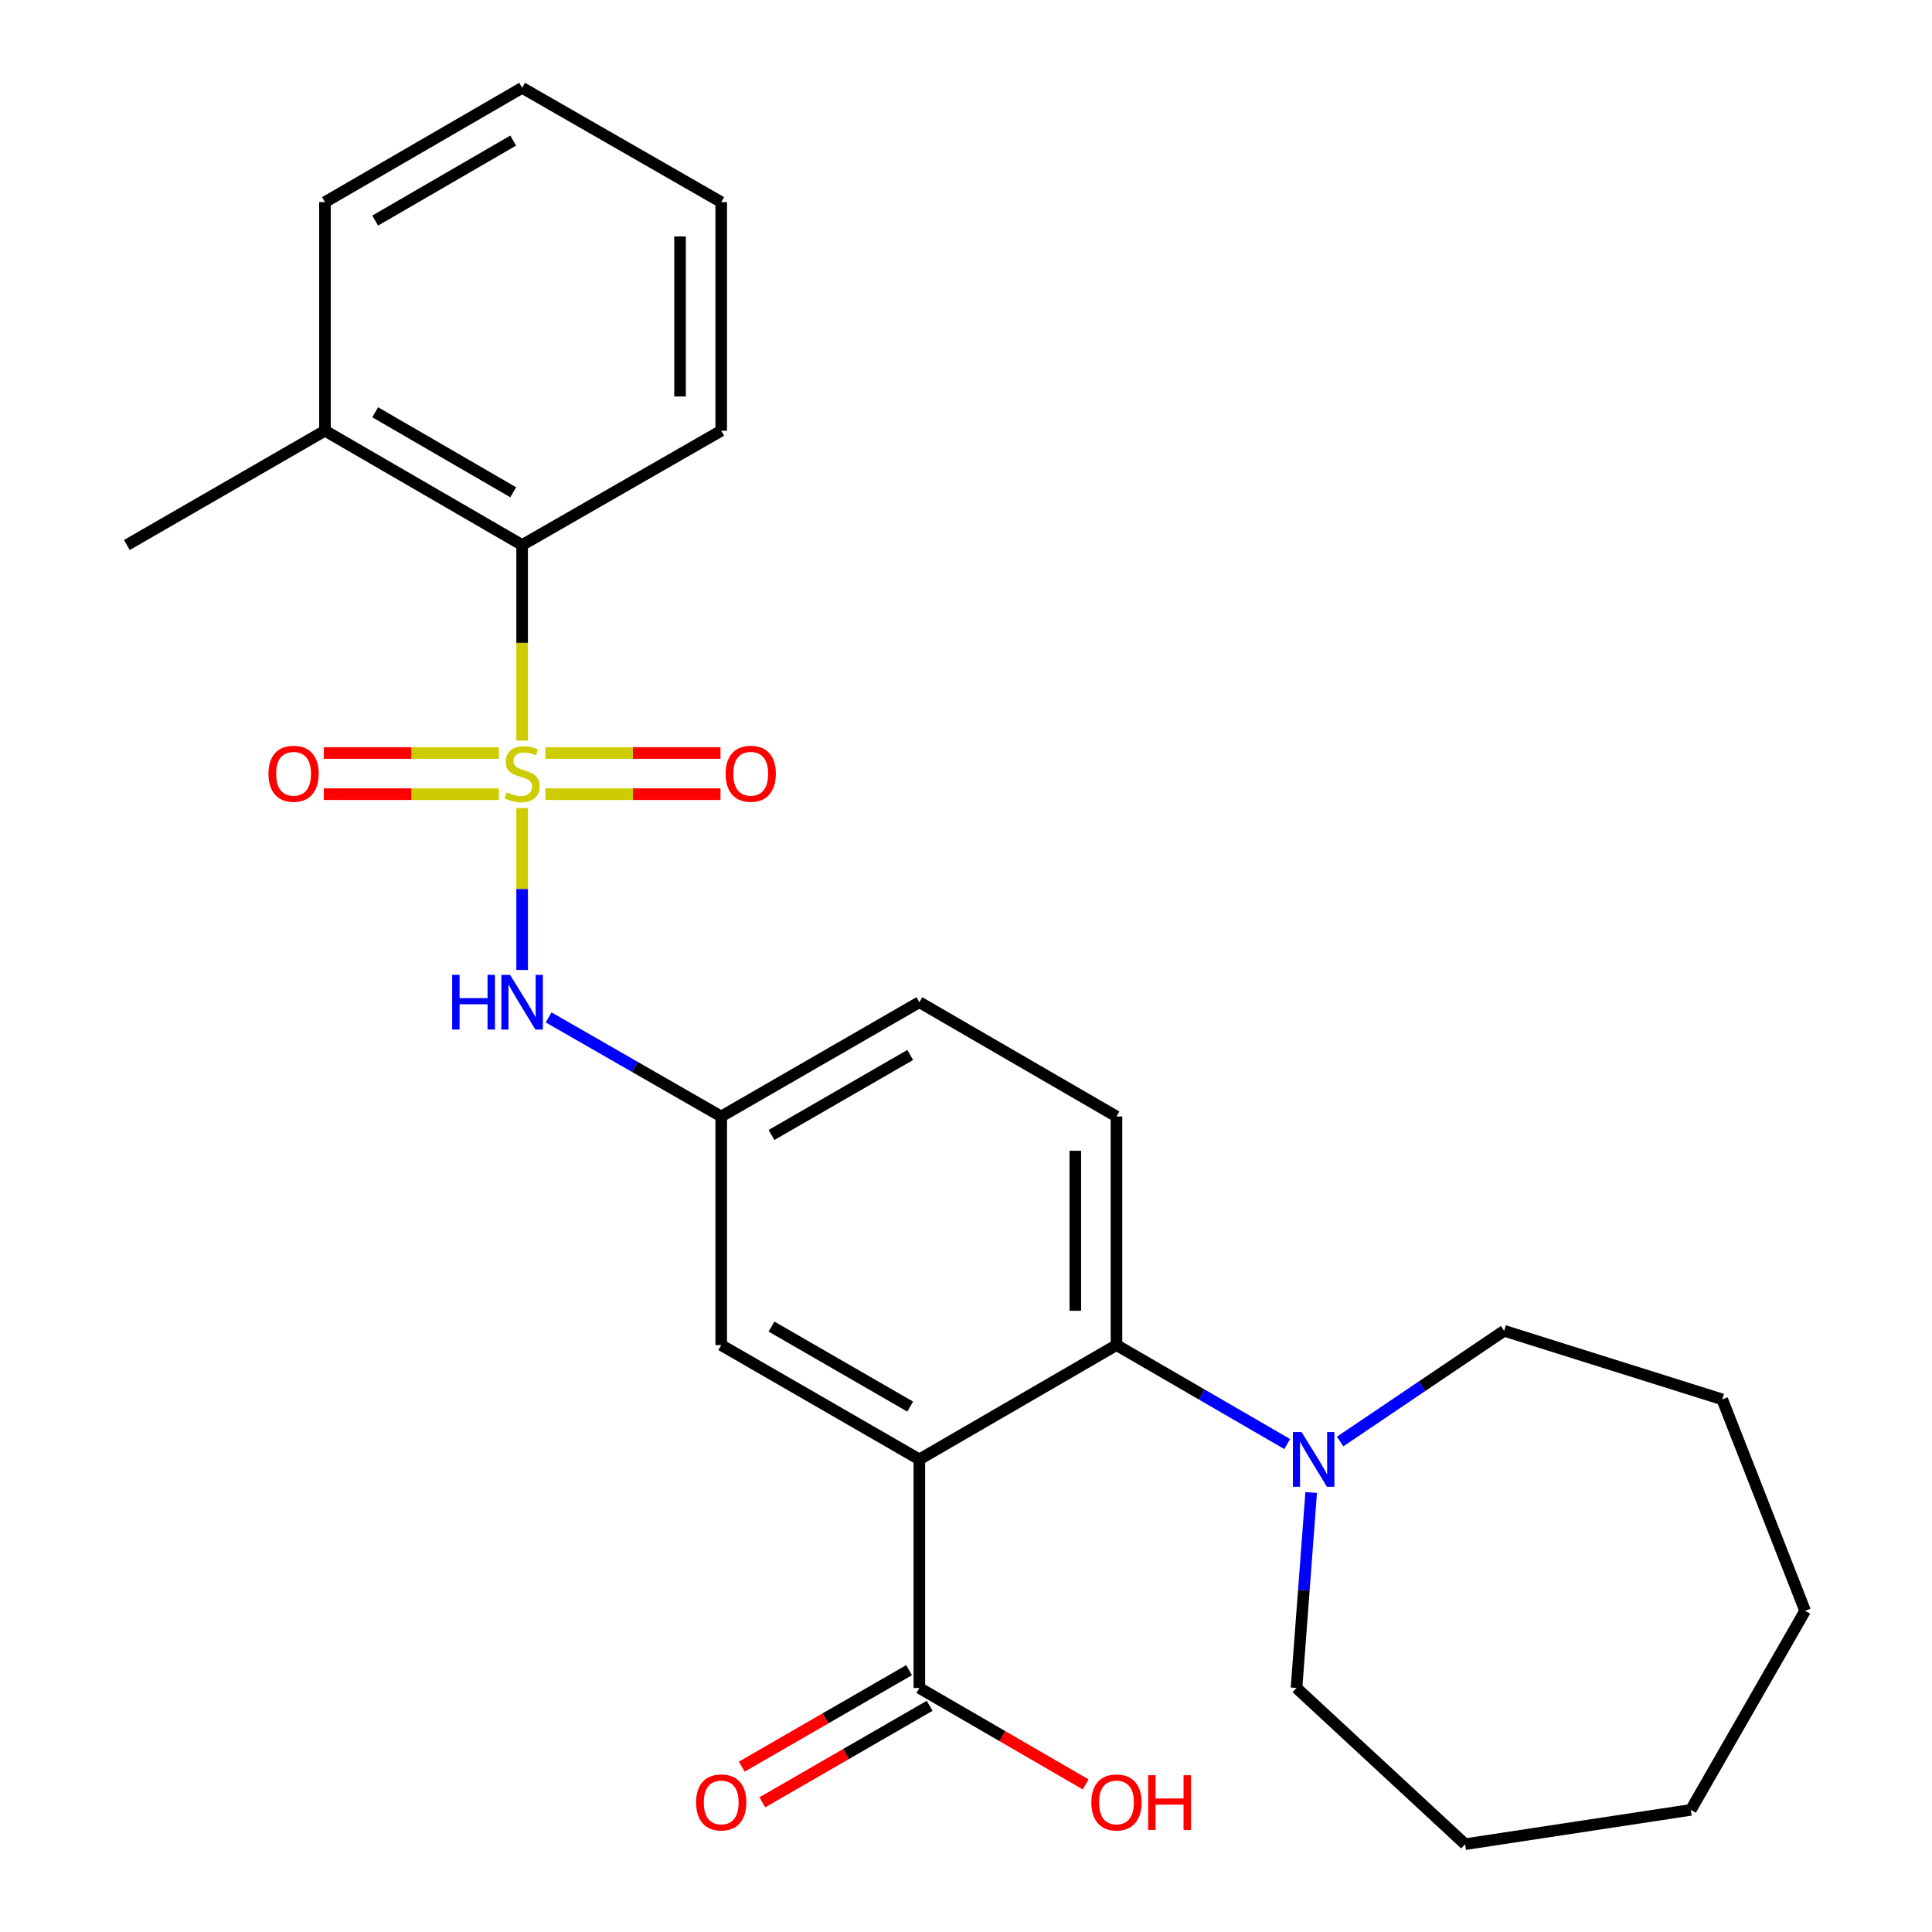 <?xml version='1.0' encoding='iso-8859-1'?>
<svg version='1.1' baseProfile='full'
              xmlns='http://www.w3.org/2000/svg'
                      xmlns:rdkit='http://www.rdkit.org/xml'
                      xmlns:xlink='http://www.w3.org/1999/xlink'
                  xml:space='preserve'
width='1000px' height='1000px' viewBox='0 0 1000 1000'>
<!-- END OF HEADER -->
<rect style='opacity:1.0;fill:#FFFFFF;stroke:none' width='1000' height='1000' x='0' y='0'> </rect>
<path class='bond-2' d='M 270.254,418.249 L 270.254,460.156' style='fill:none;fill-rule:evenodd;stroke:#CCCC00;stroke-width:6px;stroke-linecap:butt;stroke-linejoin:miter;stroke-opacity:1' />
<path class='bond-2' d='M 270.254,460.156 L 270.254,502.062' style='fill:none;fill-rule:evenodd;stroke:#0000FF;stroke-width:6px;stroke-linecap:butt;stroke-linejoin:miter;stroke-opacity:1' />
<path class='bond-3' d='M 270.254,383.334 L 270.254,332.717' style='fill:none;fill-rule:evenodd;stroke:#CCCC00;stroke-width:6px;stroke-linecap:butt;stroke-linejoin:miter;stroke-opacity:1' />
<path class='bond-3' d='M 270.254,332.717 L 270.254,282.1' style='fill:none;fill-rule:evenodd;stroke:#000000;stroke-width:6px;stroke-linecap:butt;stroke-linejoin:miter;stroke-opacity:1' />
<path class='bond-6' d='M 282.292,411.063 L 327.606,411.063' style='fill:none;fill-rule:evenodd;stroke:#CCCC00;stroke-width:6px;stroke-linecap:butt;stroke-linejoin:miter;stroke-opacity:1' />
<path class='bond-6' d='M 327.606,411.063 L 372.92,411.063' style='fill:none;fill-rule:evenodd;stroke:#FF0000;stroke-width:6px;stroke-linecap:butt;stroke-linejoin:miter;stroke-opacity:1' />
<path class='bond-6' d='M 282.292,389.76 L 327.606,389.76' style='fill:none;fill-rule:evenodd;stroke:#CCCC00;stroke-width:6px;stroke-linecap:butt;stroke-linejoin:miter;stroke-opacity:1' />
<path class='bond-6' d='M 327.606,389.76 L 372.92,389.76' style='fill:none;fill-rule:evenodd;stroke:#FF0000;stroke-width:6px;stroke-linecap:butt;stroke-linejoin:miter;stroke-opacity:1' />
<path class='bond-7' d='M 258.216,389.76 L 212.914,389.76' style='fill:none;fill-rule:evenodd;stroke:#CCCC00;stroke-width:6px;stroke-linecap:butt;stroke-linejoin:miter;stroke-opacity:1' />
<path class='bond-7' d='M 212.914,389.76 L 167.611,389.76' style='fill:none;fill-rule:evenodd;stroke:#FF0000;stroke-width:6px;stroke-linecap:butt;stroke-linejoin:miter;stroke-opacity:1' />
<path class='bond-7' d='M 258.216,411.063 L 212.914,411.063' style='fill:none;fill-rule:evenodd;stroke:#CCCC00;stroke-width:6px;stroke-linecap:butt;stroke-linejoin:miter;stroke-opacity:1' />
<path class='bond-7' d='M 212.914,411.063 L 167.611,411.063' style='fill:none;fill-rule:evenodd;stroke:#FF0000;stroke-width:6px;stroke-linecap:butt;stroke-linejoin:miter;stroke-opacity:1' />
<path class='bond-0' d='M 475.857,755.38 L 373.298,696.207' style='fill:none;fill-rule:evenodd;stroke:#000000;stroke-width:6px;stroke-linecap:butt;stroke-linejoin:miter;stroke-opacity:1' />
<path class='bond-0' d='M 471.119,728.053 L 399.328,686.631' style='fill:none;fill-rule:evenodd;stroke:#000000;stroke-width:6px;stroke-linecap:butt;stroke-linejoin:miter;stroke-opacity:1' />
<path class='bond-4' d='M 475.857,755.38 L 475.857,873.691' style='fill:none;fill-rule:evenodd;stroke:#000000;stroke-width:6px;stroke-linecap:butt;stroke-linejoin:miter;stroke-opacity:1' />
<path class='bond-27' d='M 475.857,755.38 L 577.884,696.207' style='fill:none;fill-rule:evenodd;stroke:#000000;stroke-width:6px;stroke-linecap:butt;stroke-linejoin:miter;stroke-opacity:1' />
<path class='bond-1' d='M 577.884,696.207 L 577.884,577.884' style='fill:none;fill-rule:evenodd;stroke:#000000;stroke-width:6px;stroke-linecap:butt;stroke-linejoin:miter;stroke-opacity:1' />
<path class='bond-1' d='M 556.581,678.458 L 556.581,595.632' style='fill:none;fill-rule:evenodd;stroke:#000000;stroke-width:6px;stroke-linecap:butt;stroke-linejoin:miter;stroke-opacity:1' />
<path class='bond-5' d='M 577.884,696.207 L 622.07,721.825' style='fill:none;fill-rule:evenodd;stroke:#000000;stroke-width:6px;stroke-linecap:butt;stroke-linejoin:miter;stroke-opacity:1' />
<path class='bond-5' d='M 622.07,721.825 L 666.257,747.443' style='fill:none;fill-rule:evenodd;stroke:#0000FF;stroke-width:6px;stroke-linecap:butt;stroke-linejoin:miter;stroke-opacity:1' />
<path class='bond-10' d='M 283.964,526.604 L 328.631,552.244' style='fill:none;fill-rule:evenodd;stroke:#0000FF;stroke-width:6px;stroke-linecap:butt;stroke-linejoin:miter;stroke-opacity:1' />
<path class='bond-10' d='M 328.631,552.244 L 373.298,577.884' style='fill:none;fill-rule:evenodd;stroke:#000000;stroke-width:6px;stroke-linecap:butt;stroke-linejoin:miter;stroke-opacity:1' />
<path class='bond-12' d='M 270.254,282.1 L 168.204,222.939' style='fill:none;fill-rule:evenodd;stroke:#000000;stroke-width:6px;stroke-linecap:butt;stroke-linejoin:miter;stroke-opacity:1' />
<path class='bond-12' d='M 265.63,254.797 L 194.195,213.384' style='fill:none;fill-rule:evenodd;stroke:#000000;stroke-width:6px;stroke-linecap:butt;stroke-linejoin:miter;stroke-opacity:1' />
<path class='bond-17' d='M 270.254,282.1 L 373.298,222.939' style='fill:none;fill-rule:evenodd;stroke:#000000;stroke-width:6px;stroke-linecap:butt;stroke-linejoin:miter;stroke-opacity:1' />
<path class='bond-11' d='M 470.535,864.465 L 427.236,889.442' style='fill:none;fill-rule:evenodd;stroke:#000000;stroke-width:6px;stroke-linecap:butt;stroke-linejoin:miter;stroke-opacity:1' />
<path class='bond-11' d='M 427.236,889.442 L 383.936,914.42' style='fill:none;fill-rule:evenodd;stroke:#FF0000;stroke-width:6px;stroke-linecap:butt;stroke-linejoin:miter;stroke-opacity:1' />
<path class='bond-11' d='M 481.179,882.917 L 437.88,907.895' style='fill:none;fill-rule:evenodd;stroke:#000000;stroke-width:6px;stroke-linecap:butt;stroke-linejoin:miter;stroke-opacity:1' />
<path class='bond-11' d='M 437.88,907.895 L 394.58,932.872' style='fill:none;fill-rule:evenodd;stroke:#FF0000;stroke-width:6px;stroke-linecap:butt;stroke-linejoin:miter;stroke-opacity:1' />
<path class='bond-14' d='M 475.857,873.691 L 518.896,898.648' style='fill:none;fill-rule:evenodd;stroke:#000000;stroke-width:6px;stroke-linecap:butt;stroke-linejoin:miter;stroke-opacity:1' />
<path class='bond-14' d='M 518.896,898.648 L 561.935,923.605' style='fill:none;fill-rule:evenodd;stroke:#FF0000;stroke-width:6px;stroke-linecap:butt;stroke-linejoin:miter;stroke-opacity:1' />
<path class='bond-15' d='M 693.66,746.122 L 736.1,717.472' style='fill:none;fill-rule:evenodd;stroke:#0000FF;stroke-width:6px;stroke-linecap:butt;stroke-linejoin:miter;stroke-opacity:1' />
<path class='bond-15' d='M 736.1,717.472 L 778.54,688.822' style='fill:none;fill-rule:evenodd;stroke:#000000;stroke-width:6px;stroke-linecap:butt;stroke-linejoin:miter;stroke-opacity:1' />
<path class='bond-16' d='M 678.661,772.506 L 674.866,823.099' style='fill:none;fill-rule:evenodd;stroke:#0000FF;stroke-width:6px;stroke-linecap:butt;stroke-linejoin:miter;stroke-opacity:1' />
<path class='bond-16' d='M 674.866,823.099 L 671.07,873.691' style='fill:none;fill-rule:evenodd;stroke:#000000;stroke-width:6px;stroke-linecap:butt;stroke-linejoin:miter;stroke-opacity:1' />
<path class='bond-8' d='M 373.298,696.207 L 373.298,577.884' style='fill:none;fill-rule:evenodd;stroke:#000000;stroke-width:6px;stroke-linecap:butt;stroke-linejoin:miter;stroke-opacity:1' />
<path class='bond-9' d='M 577.884,577.884 L 475.857,518.734' style='fill:none;fill-rule:evenodd;stroke:#000000;stroke-width:6px;stroke-linecap:butt;stroke-linejoin:miter;stroke-opacity:1' />
<path class='bond-13' d='M 373.298,577.884 L 475.857,518.734' style='fill:none;fill-rule:evenodd;stroke:#000000;stroke-width:6px;stroke-linecap:butt;stroke-linejoin:miter;stroke-opacity:1' />
<path class='bond-13' d='M 399.325,587.465 L 471.116,546.06' style='fill:none;fill-rule:evenodd;stroke:#000000;stroke-width:6px;stroke-linecap:butt;stroke-linejoin:miter;stroke-opacity:1' />
<path class='bond-18' d='M 168.204,222.939 L 65.668,282.1' style='fill:none;fill-rule:evenodd;stroke:#000000;stroke-width:6px;stroke-linecap:butt;stroke-linejoin:miter;stroke-opacity:1' />
<path class='bond-19' d='M 168.204,222.939 L 168.204,104.616' style='fill:none;fill-rule:evenodd;stroke:#000000;stroke-width:6px;stroke-linecap:butt;stroke-linejoin:miter;stroke-opacity:1' />
<path class='bond-21' d='M 778.54,688.822 L 891.431,724.314' style='fill:none;fill-rule:evenodd;stroke:#000000;stroke-width:6px;stroke-linecap:butt;stroke-linejoin:miter;stroke-opacity:1' />
<path class='bond-20' d='M 671.07,873.691 L 758.339,954.545' style='fill:none;fill-rule:evenodd;stroke:#000000;stroke-width:6px;stroke-linecap:butt;stroke-linejoin:miter;stroke-opacity:1' />
<path class='bond-22' d='M 373.298,222.939 L 373.298,104.616' style='fill:none;fill-rule:evenodd;stroke:#000000;stroke-width:6px;stroke-linecap:butt;stroke-linejoin:miter;stroke-opacity:1' />
<path class='bond-22' d='M 351.996,205.19 L 351.996,122.364' style='fill:none;fill-rule:evenodd;stroke:#000000;stroke-width:6px;stroke-linecap:butt;stroke-linejoin:miter;stroke-opacity:1' />
<path class='bond-26' d='M 168.204,104.616 L 270.254,45.455' style='fill:none;fill-rule:evenodd;stroke:#000000;stroke-width:6px;stroke-linecap:butt;stroke-linejoin:miter;stroke-opacity:1' />
<path class='bond-26' d='M 194.195,114.171 L 265.63,72.758' style='fill:none;fill-rule:evenodd;stroke:#000000;stroke-width:6px;stroke-linecap:butt;stroke-linejoin:miter;stroke-opacity:1' />
<path class='bond-24' d='M 758.339,954.545 L 875.17,936.793' style='fill:none;fill-rule:evenodd;stroke:#000000;stroke-width:6px;stroke-linecap:butt;stroke-linejoin:miter;stroke-opacity:1' />
<path class='bond-25' d='M 891.431,724.314 L 934.332,833.761' style='fill:none;fill-rule:evenodd;stroke:#000000;stroke-width:6px;stroke-linecap:butt;stroke-linejoin:miter;stroke-opacity:1' />
<path class='bond-23' d='M 373.298,104.616 L 270.254,45.455' style='fill:none;fill-rule:evenodd;stroke:#000000;stroke-width:6px;stroke-linecap:butt;stroke-linejoin:miter;stroke-opacity:1' />
<path class='bond-28' d='M 875.17,936.793 L 934.332,833.761' style='fill:none;fill-rule:evenodd;stroke:#000000;stroke-width:6px;stroke-linecap:butt;stroke-linejoin:miter;stroke-opacity:1' />
<path  class='atom-0' d='M 262.254 410.131
Q 262.574 410.251, 263.894 410.811
Q 265.214 411.371, 266.654 411.731
Q 268.134 412.051, 269.574 412.051
Q 272.254 412.051, 273.814 410.771
Q 275.374 409.451, 275.374 407.171
Q 275.374 405.611, 274.574 404.651
Q 273.814 403.691, 272.614 403.171
Q 271.414 402.651, 269.414 402.051
Q 266.894 401.291, 265.374 400.571
Q 263.894 399.851, 262.814 398.331
Q 261.774 396.811, 261.774 394.251
Q 261.774 390.691, 264.174 388.491
Q 266.614 386.291, 271.414 386.291
Q 274.694 386.291, 278.414 387.851
L 277.494 390.931
Q 274.094 389.531, 271.534 389.531
Q 268.774 389.531, 267.254 390.691
Q 265.734 391.811, 265.774 393.771
Q 265.774 395.291, 266.534 396.211
Q 267.334 397.131, 268.454 397.651
Q 269.614 398.171, 271.534 398.771
Q 274.094 399.571, 275.614 400.371
Q 277.134 401.171, 278.214 402.811
Q 279.334 404.411, 279.334 407.171
Q 279.334 411.091, 276.694 413.211
Q 274.094 415.291, 269.734 415.291
Q 267.214 415.291, 265.294 414.731
Q 263.414 414.211, 261.174 413.291
L 262.254 410.131
' fill='#CCCC00'/>
<path  class='atom-3' d='M 234.034 504.574
L 237.874 504.574
L 237.874 516.614
L 252.354 516.614
L 252.354 504.574
L 256.194 504.574
L 256.194 532.894
L 252.354 532.894
L 252.354 519.814
L 237.874 519.814
L 237.874 532.894
L 234.034 532.894
L 234.034 504.574
' fill='#0000FF'/>
<path  class='atom-3' d='M 263.994 504.574
L 273.274 519.574
Q 274.194 521.054, 275.674 523.734
Q 277.154 526.414, 277.234 526.574
L 277.234 504.574
L 280.994 504.574
L 280.994 532.894
L 277.114 532.894
L 267.154 516.494
Q 265.994 514.574, 264.754 512.374
Q 263.554 510.174, 263.194 509.494
L 263.194 532.894
L 259.514 532.894
L 259.514 504.574
L 263.994 504.574
' fill='#0000FF'/>
<path  class='atom-6' d='M 673.686 741.22
L 682.966 756.22
Q 683.886 757.7, 685.366 760.38
Q 686.846 763.06, 686.926 763.22
L 686.926 741.22
L 690.686 741.22
L 690.686 769.54
L 686.806 769.54
L 676.846 753.14
Q 675.686 751.22, 674.446 749.02
Q 673.246 746.82, 672.886 746.14
L 672.886 769.54
L 669.206 769.54
L 669.206 741.22
L 673.686 741.22
' fill='#0000FF'/>
<path  class='atom-7' d='M 375.577 400.491
Q 375.577 393.691, 378.937 389.891
Q 382.297 386.091, 388.577 386.091
Q 394.857 386.091, 398.217 389.891
Q 401.577 393.691, 401.577 400.491
Q 401.577 407.371, 398.177 411.291
Q 394.777 415.171, 388.577 415.171
Q 382.337 415.171, 378.937 411.291
Q 375.577 407.411, 375.577 400.491
M 388.577 411.971
Q 392.897 411.971, 395.217 409.091
Q 397.577 406.171, 397.577 400.491
Q 397.577 394.931, 395.217 392.131
Q 392.897 389.291, 388.577 389.291
Q 384.257 389.291, 381.897 392.091
Q 379.577 394.891, 379.577 400.491
Q 379.577 406.211, 381.897 409.091
Q 384.257 411.971, 388.577 411.971
' fill='#FF0000'/>
<path  class='atom-8' d='M 138.955 400.491
Q 138.955 393.691, 142.315 389.891
Q 145.675 386.091, 151.955 386.091
Q 158.235 386.091, 161.595 389.891
Q 164.955 393.691, 164.955 400.491
Q 164.955 407.371, 161.555 411.291
Q 158.155 415.171, 151.955 415.171
Q 145.715 415.171, 142.315 411.291
Q 138.955 407.411, 138.955 400.491
M 151.955 411.971
Q 156.275 411.971, 158.595 409.091
Q 160.955 406.171, 160.955 400.491
Q 160.955 394.931, 158.595 392.131
Q 156.275 389.291, 151.955 389.291
Q 147.635 389.291, 145.275 392.091
Q 142.955 394.891, 142.955 400.491
Q 142.955 406.211, 145.275 409.091
Q 147.635 411.971, 151.955 411.971
' fill='#FF0000'/>
<path  class='atom-12' d='M 360.298 932.933
Q 360.298 926.133, 363.658 922.333
Q 367.018 918.533, 373.298 918.533
Q 379.578 918.533, 382.938 922.333
Q 386.298 926.133, 386.298 932.933
Q 386.298 939.813, 382.898 943.733
Q 379.498 947.613, 373.298 947.613
Q 367.058 947.613, 363.658 943.733
Q 360.298 939.853, 360.298 932.933
M 373.298 944.413
Q 377.618 944.413, 379.938 941.533
Q 382.298 938.613, 382.298 932.933
Q 382.298 927.373, 379.938 924.573
Q 377.618 921.733, 373.298 921.733
Q 368.978 921.733, 366.618 924.533
Q 364.298 927.333, 364.298 932.933
Q 364.298 938.653, 366.618 941.533
Q 368.978 944.413, 373.298 944.413
' fill='#FF0000'/>
<path  class='atom-15' d='M 564.884 932.933
Q 564.884 926.133, 568.244 922.333
Q 571.604 918.533, 577.884 918.533
Q 584.164 918.533, 587.524 922.333
Q 590.884 926.133, 590.884 932.933
Q 590.884 939.813, 587.484 943.733
Q 584.084 947.613, 577.884 947.613
Q 571.644 947.613, 568.244 943.733
Q 564.884 939.853, 564.884 932.933
M 577.884 944.413
Q 582.204 944.413, 584.524 941.533
Q 586.884 938.613, 586.884 932.933
Q 586.884 927.373, 584.524 924.573
Q 582.204 921.733, 577.884 921.733
Q 573.564 921.733, 571.204 924.533
Q 568.884 927.333, 568.884 932.933
Q 568.884 938.653, 571.204 941.533
Q 573.564 944.413, 577.884 944.413
' fill='#FF0000'/>
<path  class='atom-15' d='M 594.284 918.853
L 598.124 918.853
L 598.124 930.893
L 612.604 930.893
L 612.604 918.853
L 616.444 918.853
L 616.444 947.173
L 612.604 947.173
L 612.604 934.093
L 598.124 934.093
L 598.124 947.173
L 594.284 947.173
L 594.284 918.853
' fill='#FF0000'/>
</svg>
